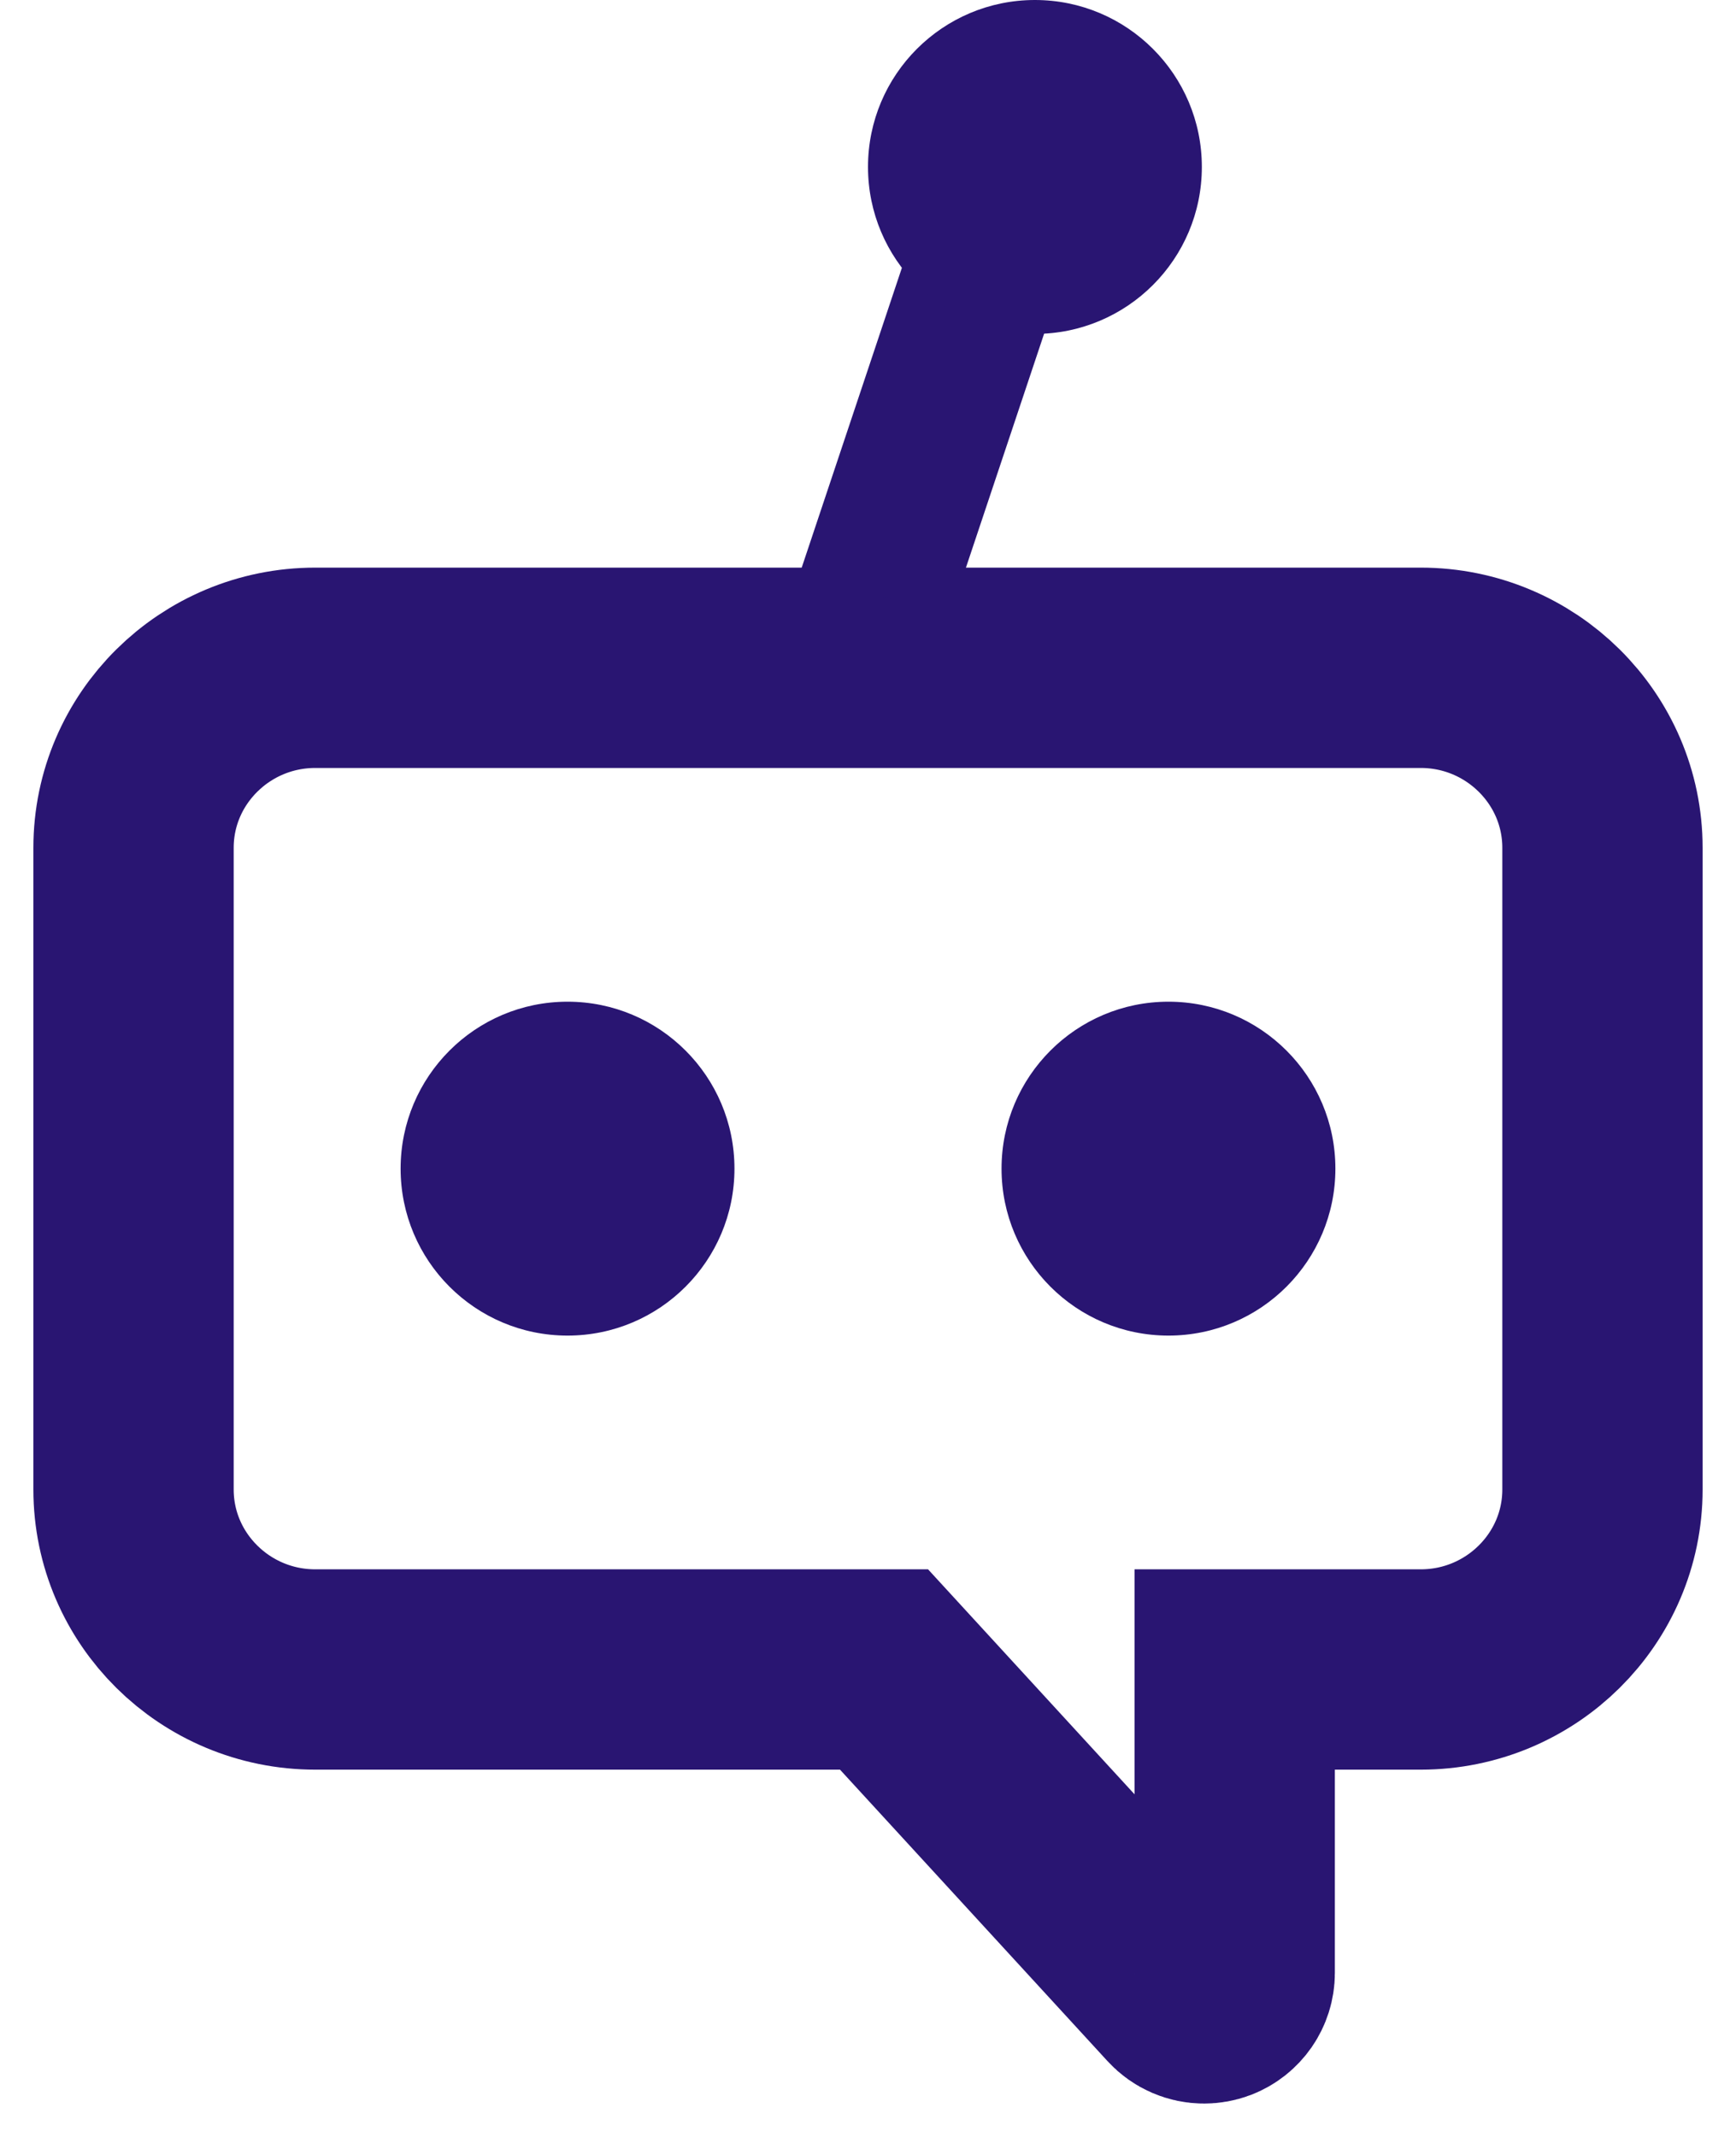<svg width="26" height="32" viewBox="0 0 26 32" fill="none" xmlns="http://www.w3.org/2000/svg">
<path d="M4.722 10H21.278C22.779 10 24 11.209 24 12.695V22.305C24 23.791 22.779 25 21.278 25H18.492V29.546C18.492 29.733 18.375 29.902 18.198 29.97C18.145 29.99 18.088 30 18.033 30C17.906 30 17.782 29.948 17.693 29.851L13.24 25H4.722C3.221 25 2 23.791 2 22.305V12.695C2 11.209 3.221 10 4.722 10Z" stroke="#291572" stroke-width="3"/>
<rect x="13.511" y="4" width="2.333" height="4.768" transform="rotate(18.48 13.511 4)" fill="#291572"/>
<circle cx="15.5" cy="2.5" r="2.5" fill="#291572"/>
<circle cx="8.5" cy="17.5" r="2.5" fill="#291572"/>
<circle cx="17.5" cy="17.5" r="2.5" fill="#291572"/>
</svg>
